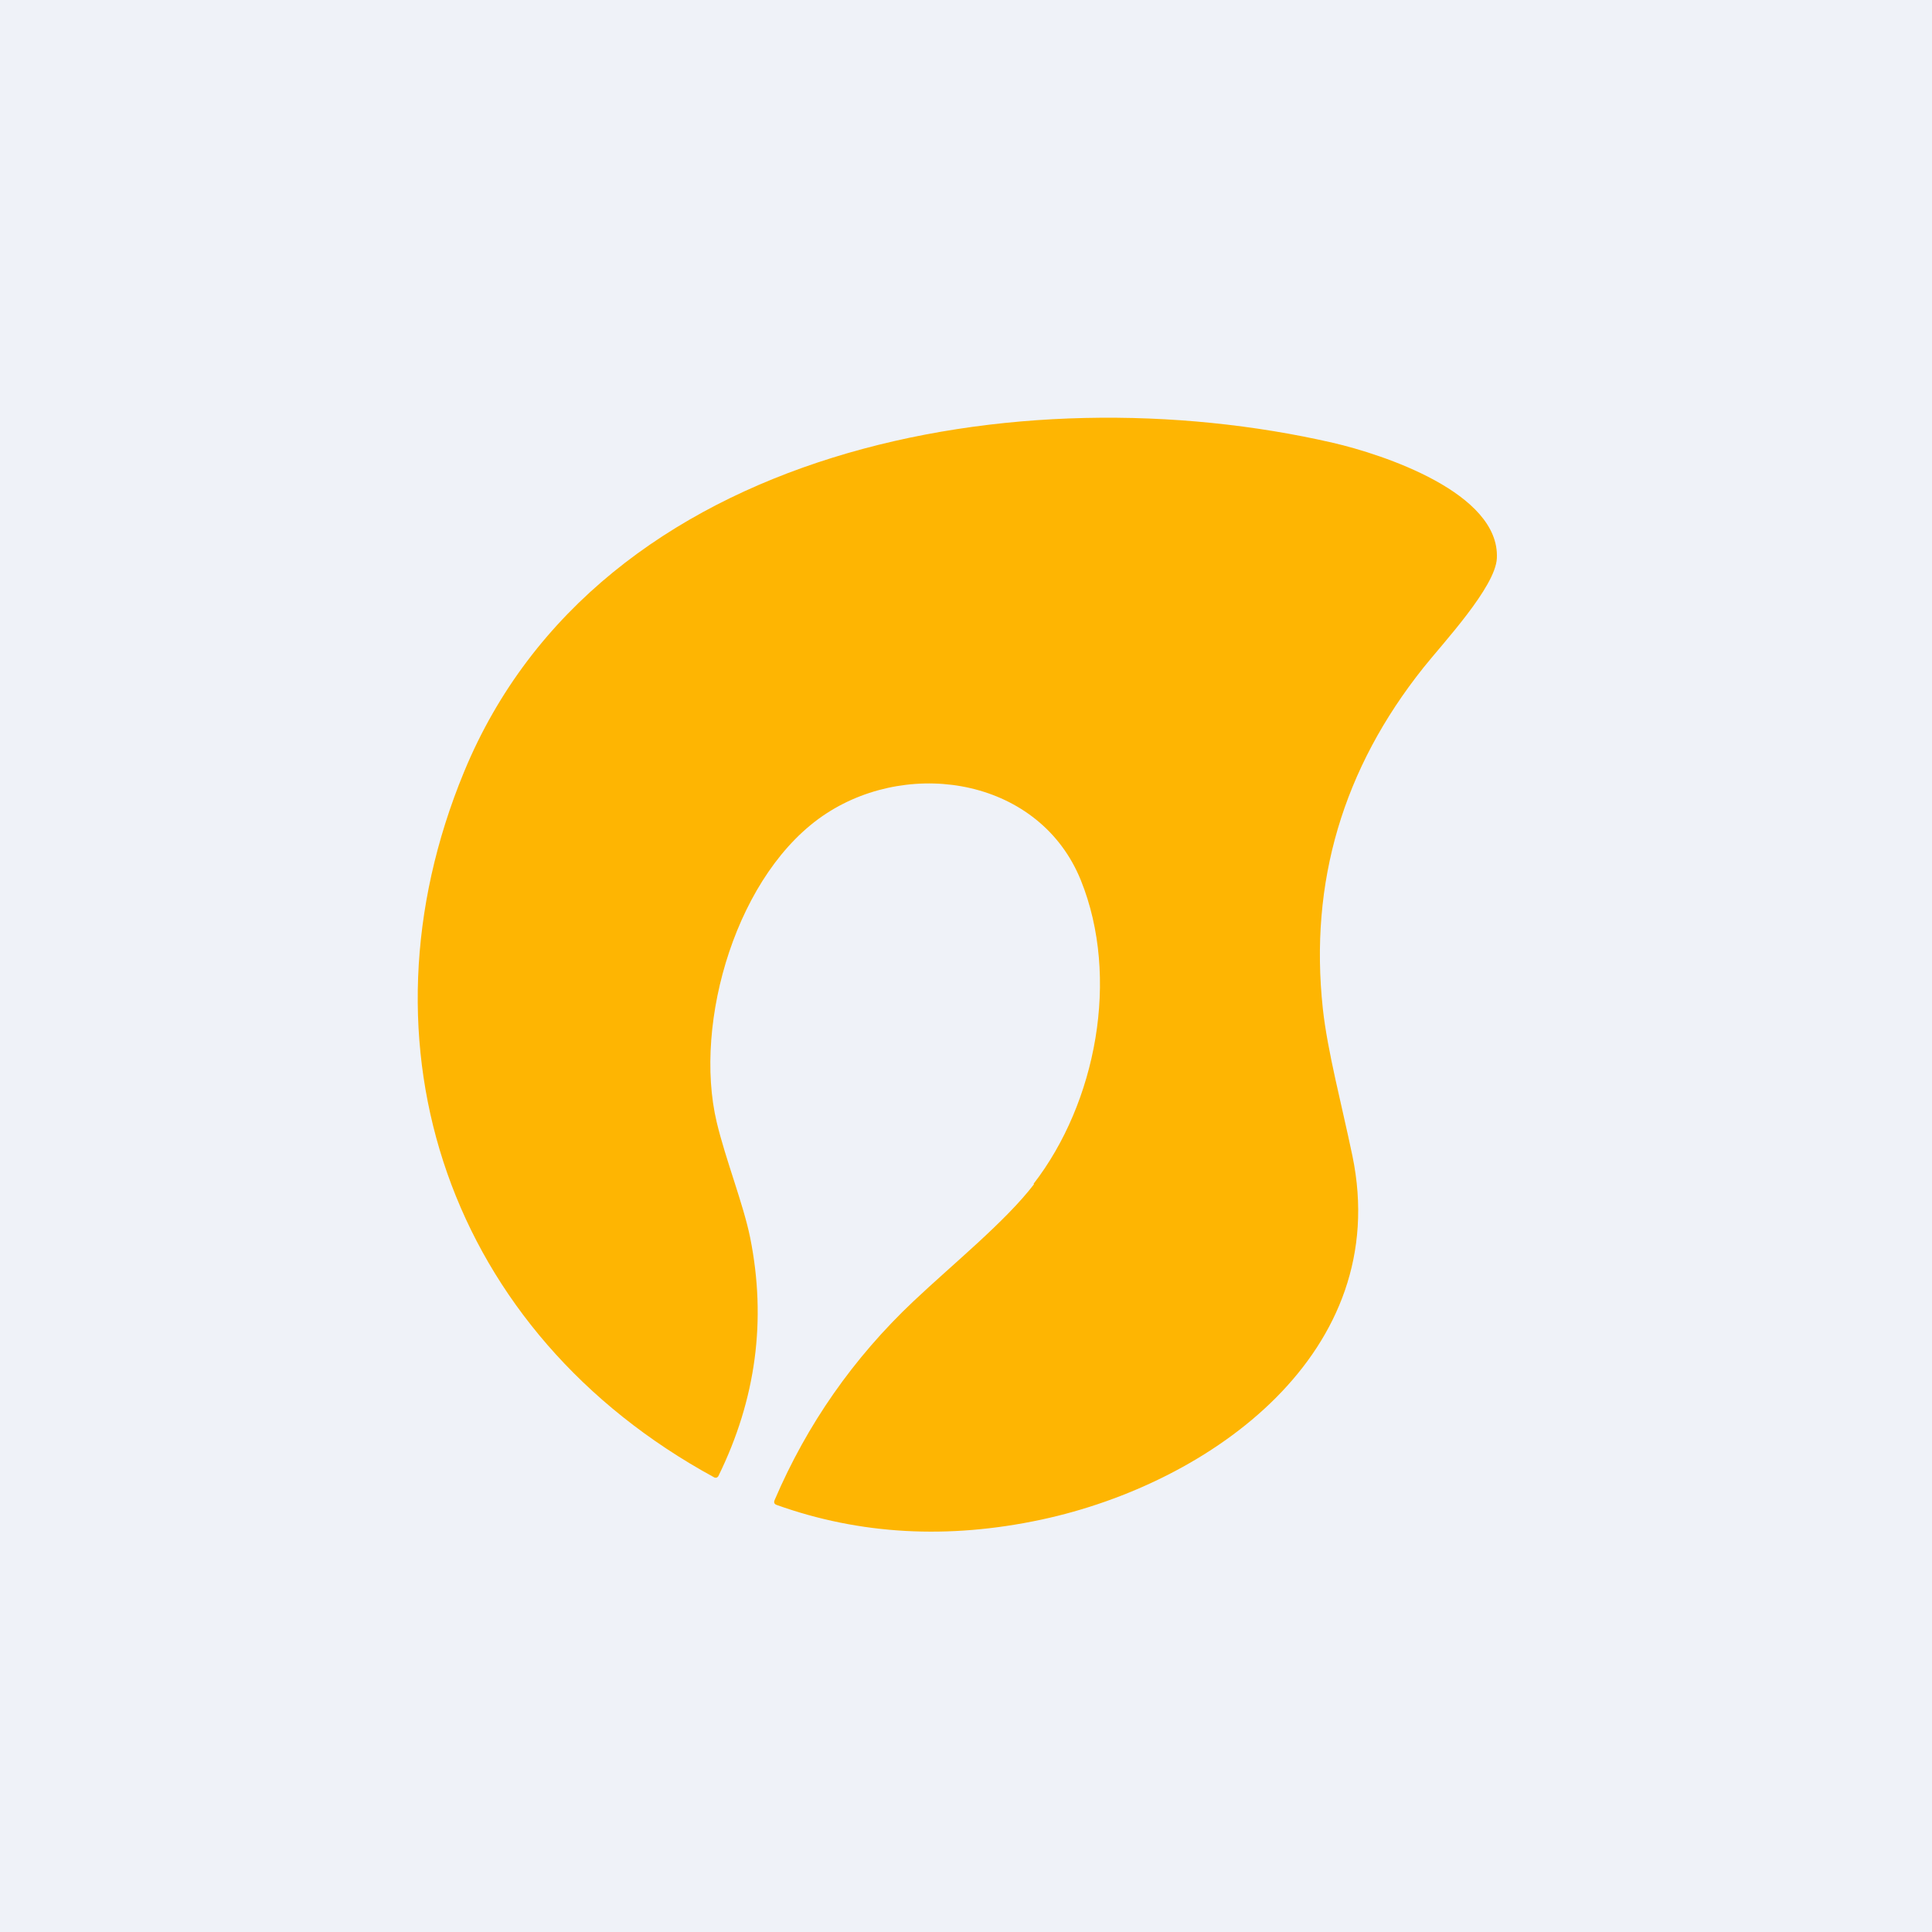<?xml version="1.0" encoding="UTF-8"?>
<!-- generated by Finnhub -->
<svg viewBox="0 0 55.5 55.5" xmlns="http://www.w3.org/2000/svg">
<rect width="56" height="56" fill="rgb(239, 242, 248)"/>
<path d="M 29.692,34.006 C 31.489,31.682 32.178,28.087 31.05,25.289 C 29.88,22.394 26.21,21.769 23.751,23.36 C 21.172,25.028 19.905,29.369 20.589,32.238 C 20.847,33.32 21.355,34.591 21.551,35.56 C 22.023,37.918 21.719,40.198 20.637,42.402 C 20.632,42.412 20.624,42.422 20.615,42.429 C 20.606,42.437 20.596,42.443 20.585,42.447 C 20.573,42.45 20.562,42.451 20.55,42.45 C 20.538,42.449 20.527,42.446 20.517,42.44 C 12.896,38.292 10.081,30.04 13.332,22.171 C 17.213,12.769 29.354,10.662 38.293,12.721 C 39.73,13.053 43.091,14.16 43,16.038 C 42.96,16.863 41.458,18.468 40.895,19.174 C 38.576,22.081 37.611,25.346 38,28.97 C 38.133,30.202 38.547,31.745 38.851,33.207 C 40.017,38.841 34.809,42.605 29.919,43.653 C 27.238,44.227 24.703,44.087 22.314,43.233 C 22.243,43.208 22.223,43.162 22.252,43.093 C 23.184,40.916 24.514,39.012 26.24,37.382 C 27.378,36.307 28.887,35.087 29.702,34.021 Z" fill="rgb(254, 181, 2)"/>
</svg>
